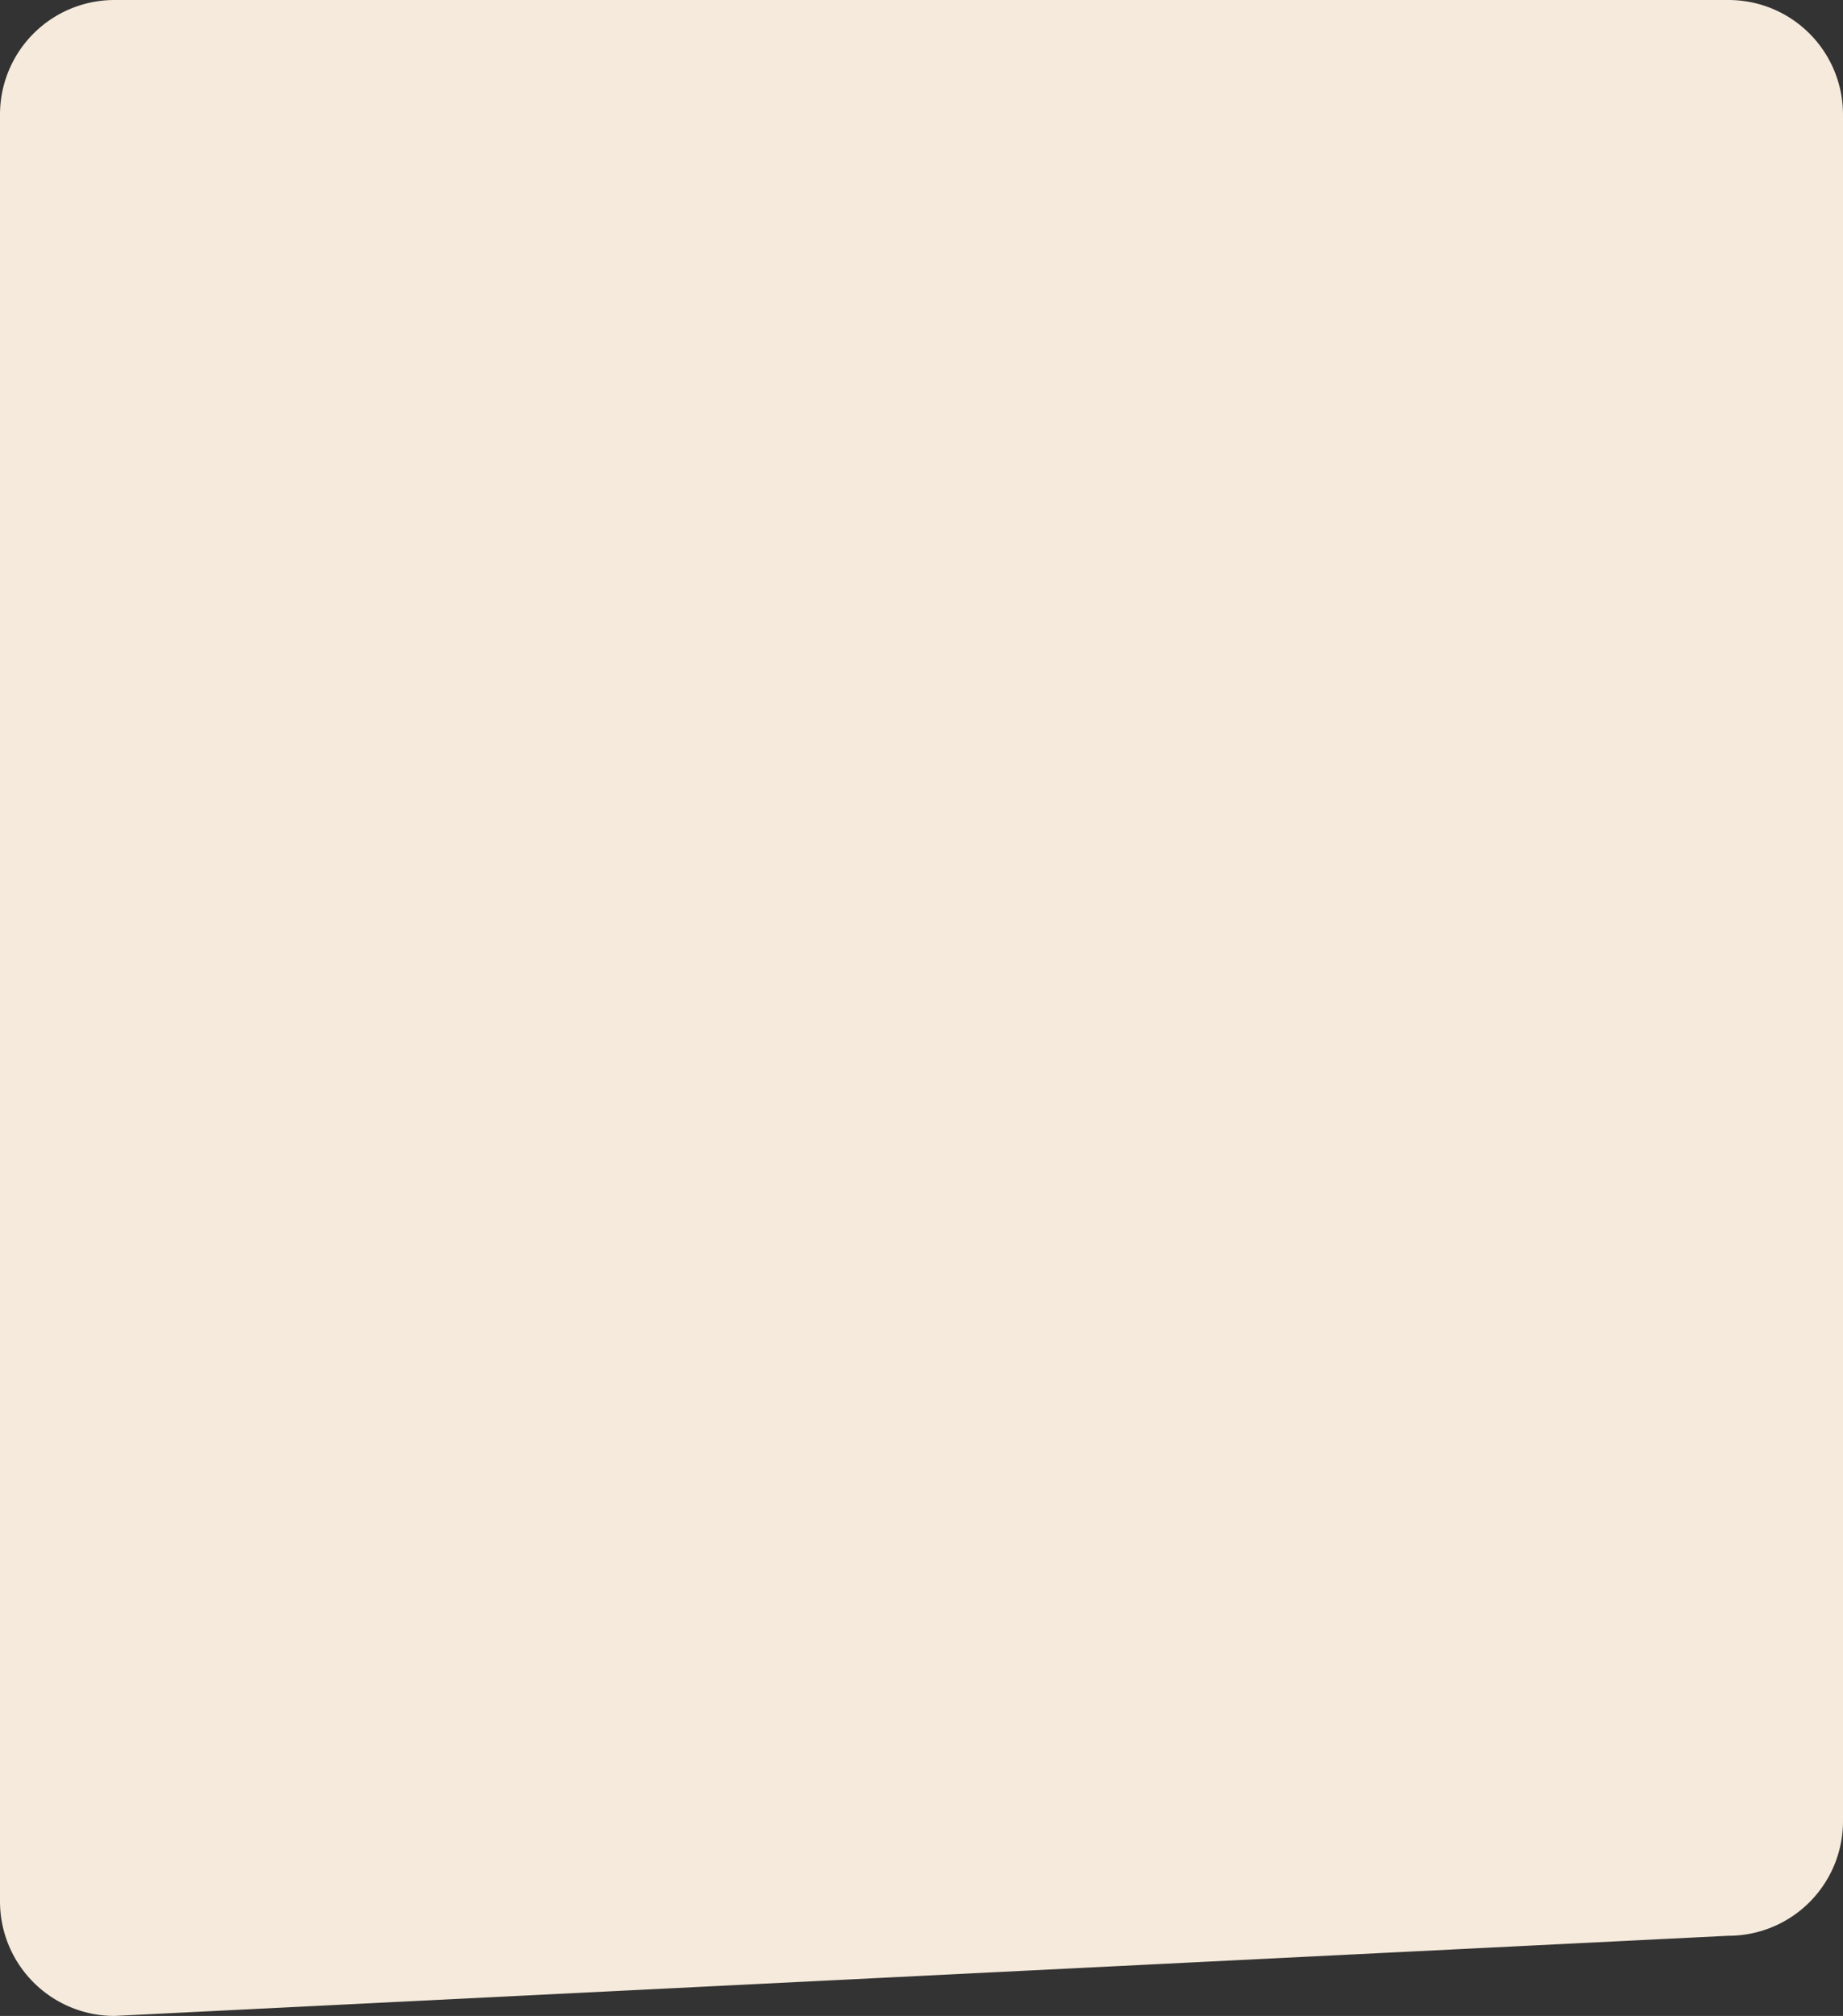 <svg xmlns="http://www.w3.org/2000/svg" width="161" height="176" viewBox="0 0 161 176">
  <rect x="0" y="0" width="161" height="176" fill="#333333" stroke="none"/>
  <defs>
    <style>
      .cls-1 {
        fill: #f5eadb;
        fill-rule: evenodd;
      }
    </style>
  </defs>
  <path id="Прямоугольник_скругл._углы_4" data-name="Прямоугольник, скругл. углы 4" class="cls-1" d="M1229,315h141a10,10,0,0,1,10,10V474a10,10,0,0,1-10,10l-141,7a10,10,0,0,1-10-10V325A10,10,0,0,1,1229,315Z" transform="translate(-1219 -315)"/>
</svg>
